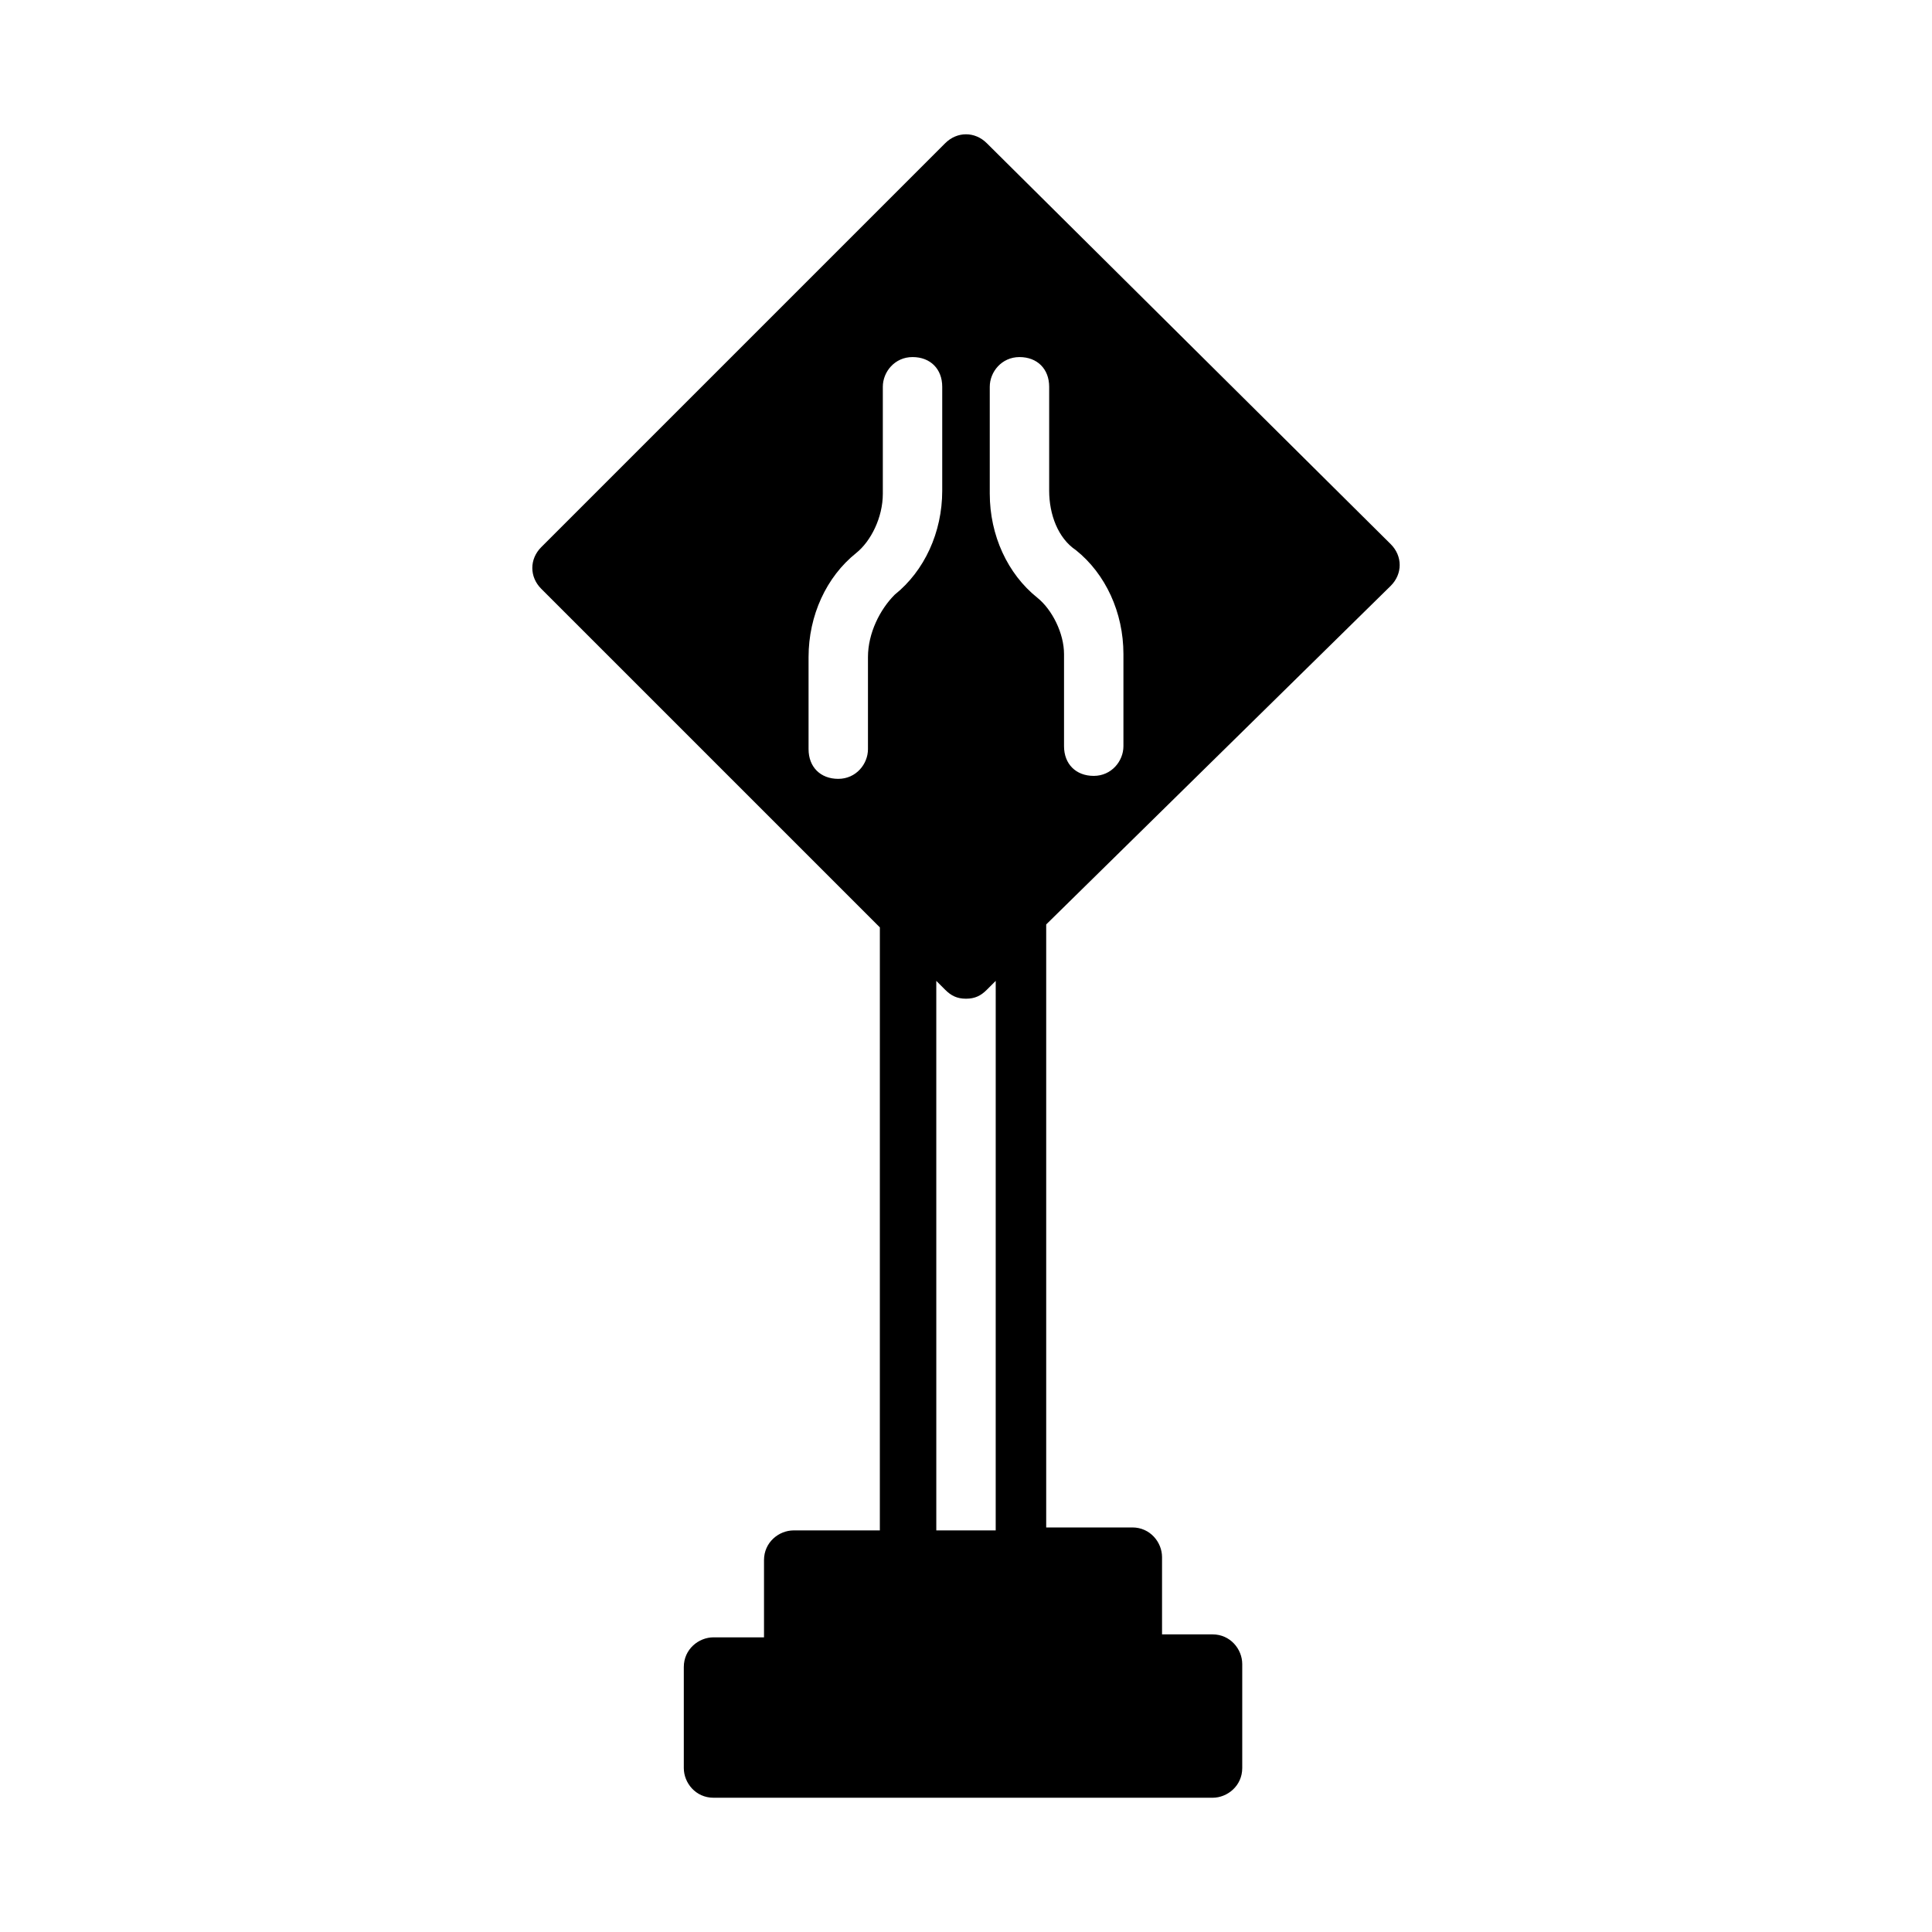 <?xml version="1.0" encoding="UTF-8"?>
<!-- Uploaded to: ICON Repo, www.svgrepo.com, Generator: ICON Repo Mixer Tools -->
<svg fill="#000000" width="800px" height="800px" version="1.1" viewBox="144 144 512 512" xmlns="http://www.w3.org/2000/svg">
 <path d="m512.57 299.24c3.148-3.148 3.148-7.871 0-11.02l-107.06-106.27c-3.148-3.148-7.871-3.148-11.02 0l-107.06 107.06c-3.148 3.148-3.148 7.871 0 11.02l89.742 89.742-0.004 159.8h-22.828c-3.938 0-7.871 3.148-7.871 7.871v20.469h-13.383c-3.938 0-7.871 3.148-7.871 7.871v26.766c0 3.938 3.148 7.871 7.871 7.871h132.25c3.938 0 7.871-3.148 7.871-7.871v-27.551c0-3.938-3.148-7.871-7.871-7.871h-13.383v-20.469c0-3.938-3.148-7.871-7.871-7.871h-22.828v-159.8zm-138.55 18.891v24.402c0 3.938-3.148 7.871-7.871 7.871-4.723 0-7.871-3.148-7.871-7.871v-24.402c0-11.02 4.723-21.254 12.594-27.551 3.938-3.148 7.086-9.445 7.086-15.742v-28.34c0-3.938 3.148-7.871 7.871-7.871s7.871 3.148 7.871 7.871v27.551c0 11.02-4.723 21.254-12.594 27.551-3.938 3.938-7.086 10.234-7.086 16.531zm33.852 231.44h-15.742l-0.004-145.63 2.363 2.363c1.574 1.574 3.148 2.363 5.512 2.363s3.938-0.789 5.512-2.363l2.363-2.363zm11.02-247.18c-7.871-6.297-12.594-16.531-12.594-27.551v-28.34c0-3.938 3.148-7.871 7.871-7.871 4.723 0 7.871 3.148 7.871 7.871v27.551c0 6.297 2.363 12.594 7.086 15.742 7.871 6.297 12.594 16.531 12.594 27.551v24.402c0 3.938-3.148 7.871-7.871 7.871s-7.871-3.148-7.871-7.871v-24.402c0-5.508-3.148-11.805-7.086-14.953z"/>
</svg>